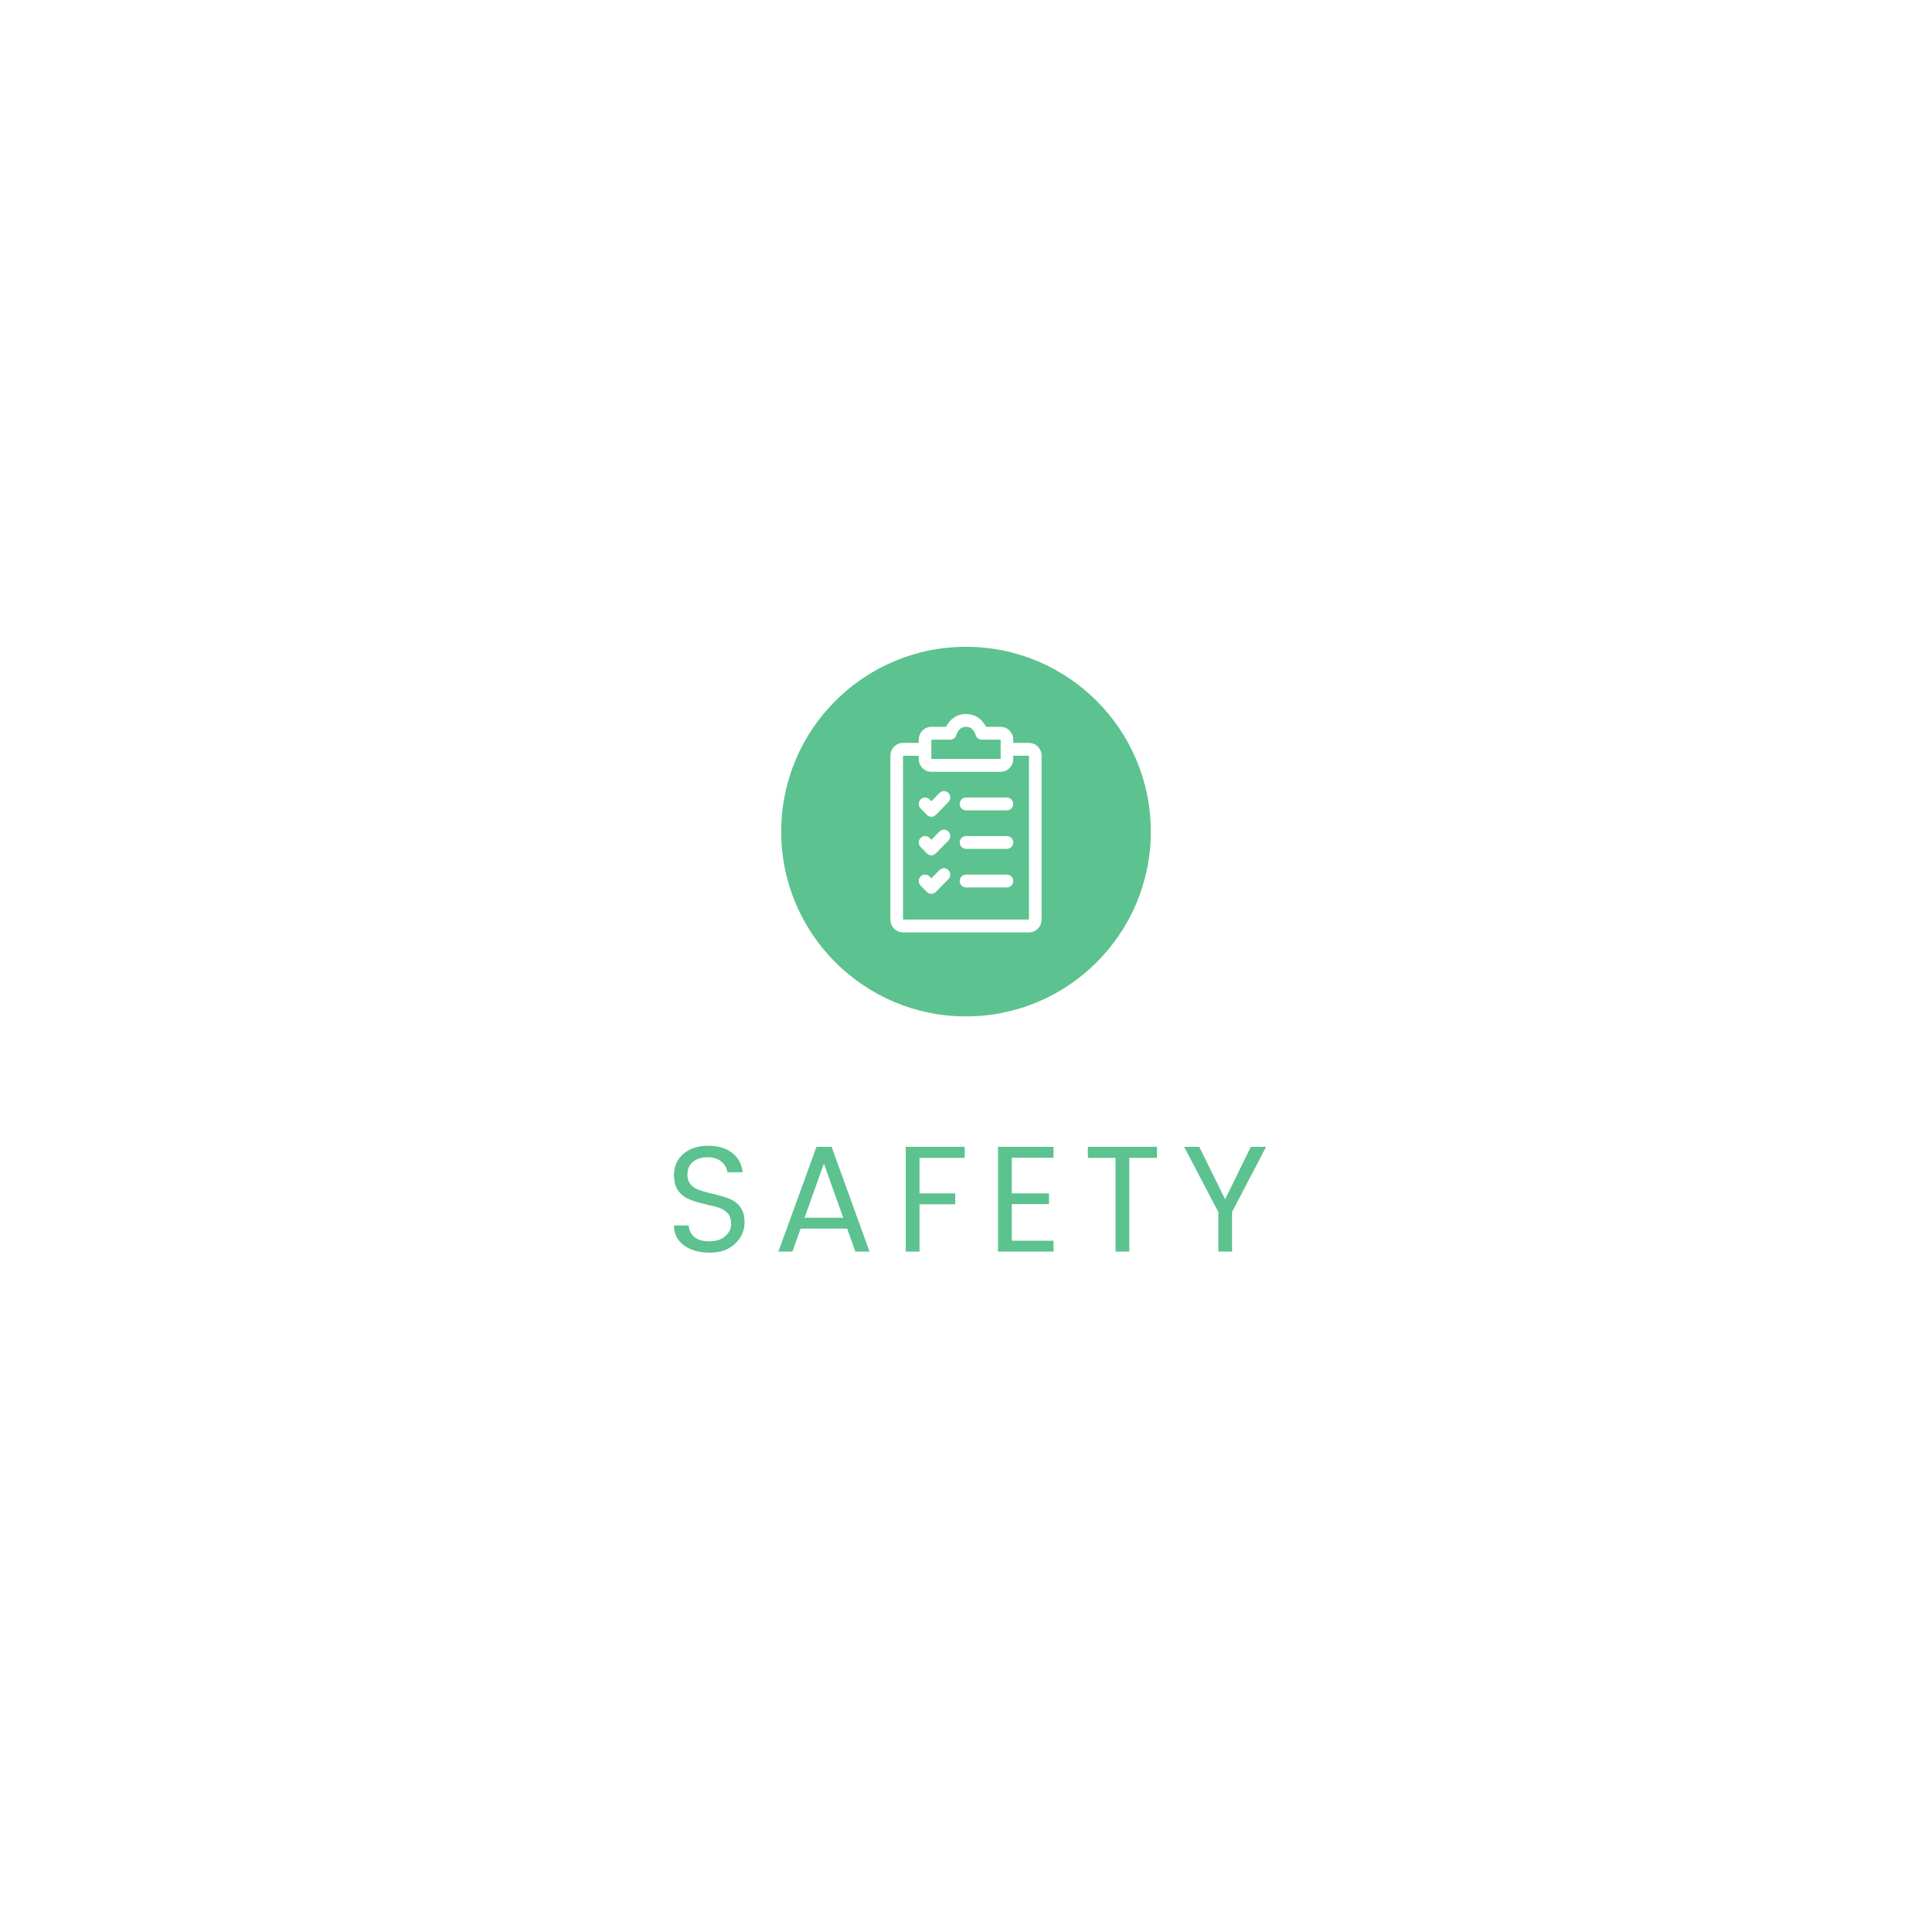 <svg width="230" height="230" viewBox="0 0 230 230" fill="none" xmlns="http://www.w3.org/2000/svg">
<g filter="url(#filter0_d_11337_1892)">
<circle cx="115" cy="115" r="75" fill="white"/>
</g>
<path d="M146.675 149H145.037V144.284L140.969 136.526H142.769L145.847 142.772L148.907 136.526H150.725L146.675 144.284V149Z" fill="#5CC28F"/>
<path d="M129.508 137.84V136.526H137.734V137.84H134.44V149H132.802V137.84H129.508Z" fill="#5CC28F"/>
<path d="M125.419 136.526V137.822H120.451V142.07H124.879V143.348H120.451V147.704H125.419V149H118.812V136.526H125.419Z" fill="#5CC28F"/>
<path d="M107.828 149V136.526H114.848V137.84H109.466V142.07H113.714V143.366H109.466V149H107.828Z" fill="#5CC28F"/>
<path d="M101.826 149L100.854 146.264H95.31L94.338 149H92.664L97.2 136.526H99L103.518 149H101.826ZM95.778 144.968H100.386L98.082 138.524L95.778 144.968Z" fill="#5CC28F"/>
<path d="M81.836 139.856C81.836 140.312 81.962 140.69 82.214 140.99C82.466 141.29 82.79 141.512 83.186 141.656C83.582 141.8 84.02 141.926 84.5 142.034C84.992 142.142 85.478 142.268 85.958 142.412C86.45 142.544 86.894 142.718 87.29 142.934C87.686 143.15 88.01 143.474 88.262 143.906C88.514 144.338 88.64 144.872 88.64 145.508C88.64 146.48 88.268 147.326 87.524 148.046C86.78 148.766 85.772 149.126 84.5 149.126C83.24 149.126 82.214 148.838 81.422 148.262C80.63 147.674 80.234 146.882 80.234 145.886H81.98C82.028 146.45 82.25 146.906 82.646 147.254C83.054 147.602 83.654 147.776 84.446 147.776C85.238 147.776 85.868 147.572 86.336 147.164C86.804 146.756 87.038 146.282 87.038 145.742C87.038 145.19 86.912 144.77 86.66 144.482C86.408 144.182 86.084 143.96 85.688 143.816C85.292 143.672 84.848 143.552 84.356 143.456C83.876 143.348 83.39 143.222 82.898 143.078C82.418 142.934 81.98 142.754 81.584 142.538C81.188 142.31 80.864 141.98 80.612 141.548C80.36 141.104 80.234 140.558 80.234 139.91C80.234 138.854 80.606 138.008 81.35 137.372C82.106 136.724 83.084 136.4 84.284 136.4C85.496 136.4 86.456 136.682 87.164 137.246C87.884 137.798 88.298 138.566 88.406 139.55H86.588C86.54 139.058 86.306 138.638 85.886 138.29C85.478 137.942 84.92 137.768 84.212 137.768C83.516 137.768 82.946 137.948 82.502 138.308C82.058 138.656 81.836 139.172 81.836 139.856Z" fill="#5CC28F"/>
<circle cx="115" cy="99" r="22" fill="#5CC28F"/>
<path d="M120.625 88.441H122.498C123.328 88.441 124 89.123 124 89.973V109.468C124 110.314 123.327 111 122.498 111H107.502C106.671 111 106 110.318 106 109.468V89.973C106 89.126 106.669 88.441 107.502 88.441H109.375V88.059C109.375 87.214 110.044 86.529 110.874 86.529H112.617C112.692 86.381 112.785 86.226 112.9 86.071C113.385 85.411 114.091 85 115 85C115.909 85 116.615 85.411 117.1 86.071C117.215 86.226 117.308 86.381 117.383 86.529H119.126C119.954 86.529 120.625 87.212 120.625 88.059V88.441ZM109.375 89.971C108.233 89.972 107.5 89.972 107.5 89.973C107.5 89.973 107.499 109.471 107.502 109.471C107.502 109.471 122.5 109.469 122.5 109.468C122.5 109.468 122.501 89.971 122.498 89.971C122.498 89.971 121.766 89.971 120.625 89.971V90.354C120.625 91.198 119.954 91.882 119.126 91.882H110.874C110.046 91.882 109.375 91.197 109.375 90.354V89.971ZM119.125 90.353V88.059H116.875C116.531 88.059 116.231 87.82 116.147 87.48C116.123 87.379 116.042 87.181 115.9 86.988C115.682 86.692 115.403 86.529 115 86.529C114.597 86.529 114.318 86.692 114.1 86.988C113.958 87.181 113.877 87.379 113.853 87.48C113.769 87.82 113.469 88.059 113.125 88.059H110.875V90.353H119.125ZM119.871 94.941C120.286 94.941 120.621 95.284 120.621 95.706C120.621 96.128 120.286 96.471 119.871 96.471H115C114.586 96.471 114.25 96.128 114.25 95.706C114.25 95.284 114.586 94.941 115 94.941H119.871ZM119.873 99.529C120.287 99.529 120.623 99.872 120.623 100.294C120.623 100.716 120.287 101.059 119.873 101.059H115.002C114.588 101.059 114.252 100.716 114.252 100.294C114.252 99.872 114.588 99.529 115.002 99.529H119.873ZM110.655 95.165L110.875 95.389L111.845 94.4C112.138 94.102 112.612 94.102 112.905 94.4C113.198 94.699 113.198 95.183 112.905 95.482L111.405 97.011C111.112 97.31 110.638 97.31 110.345 97.011L109.595 96.247C109.302 95.948 109.302 95.464 109.595 95.165C109.888 94.867 110.362 94.867 110.655 95.165ZM110.655 99.753L110.875 99.977L111.845 98.989C112.138 98.69 112.612 98.69 112.905 98.989C113.198 99.287 113.198 99.772 112.905 100.07L111.405 101.6C111.112 101.898 110.638 101.898 110.345 101.6L109.595 100.835C109.302 100.536 109.302 100.052 109.595 99.753C109.888 99.455 110.362 99.455 110.655 99.753ZM119.873 104.118C120.287 104.118 120.623 104.46 120.623 104.882C120.623 105.305 120.287 105.647 119.873 105.647H115.002C114.588 105.647 114.252 105.305 114.252 104.882C114.252 104.46 114.588 104.118 115.002 104.118H119.873ZM110.655 104.342L110.875 104.566L111.845 103.577C112.138 103.278 112.612 103.278 112.905 103.577C113.198 103.876 113.198 104.36 112.905 104.658L111.405 106.188C111.112 106.486 110.638 106.486 110.345 106.188L109.595 105.423C109.302 105.124 109.302 104.64 109.595 104.342C109.888 104.043 110.362 104.043 110.655 104.342Z" fill="white"/>
<defs>
<filter id="filter0_d_11337_1892" x="0" y="0" width="230" height="230" filterUnits="userSpaceOnUse" color-interpolation-filters="sRGB">
<feFlood flood-opacity="0" result="BackgroundImageFix"/>
<feColorMatrix in="SourceAlpha" type="matrix" values="0 0 0 0 0 0 0 0 0 0 0 0 0 0 0 0 0 0 127 0" result="hardAlpha"/>
<feOffset/>
<feGaussianBlur stdDeviation="20"/>
<feComposite in2="hardAlpha" operator="out"/>
<feColorMatrix type="matrix" values="0 0 0 0 0.359 0 0 0 0 0.761 0 0 0 0 0.56 0 0 0 0.4 0"/>
<feBlend mode="normal" in2="BackgroundImageFix" result="effect1_dropShadow_11337_1892"/>
<feBlend mode="normal" in="SourceGraphic" in2="effect1_dropShadow_11337_1892" result="shape"/>
</filter>
</defs>
</svg>
